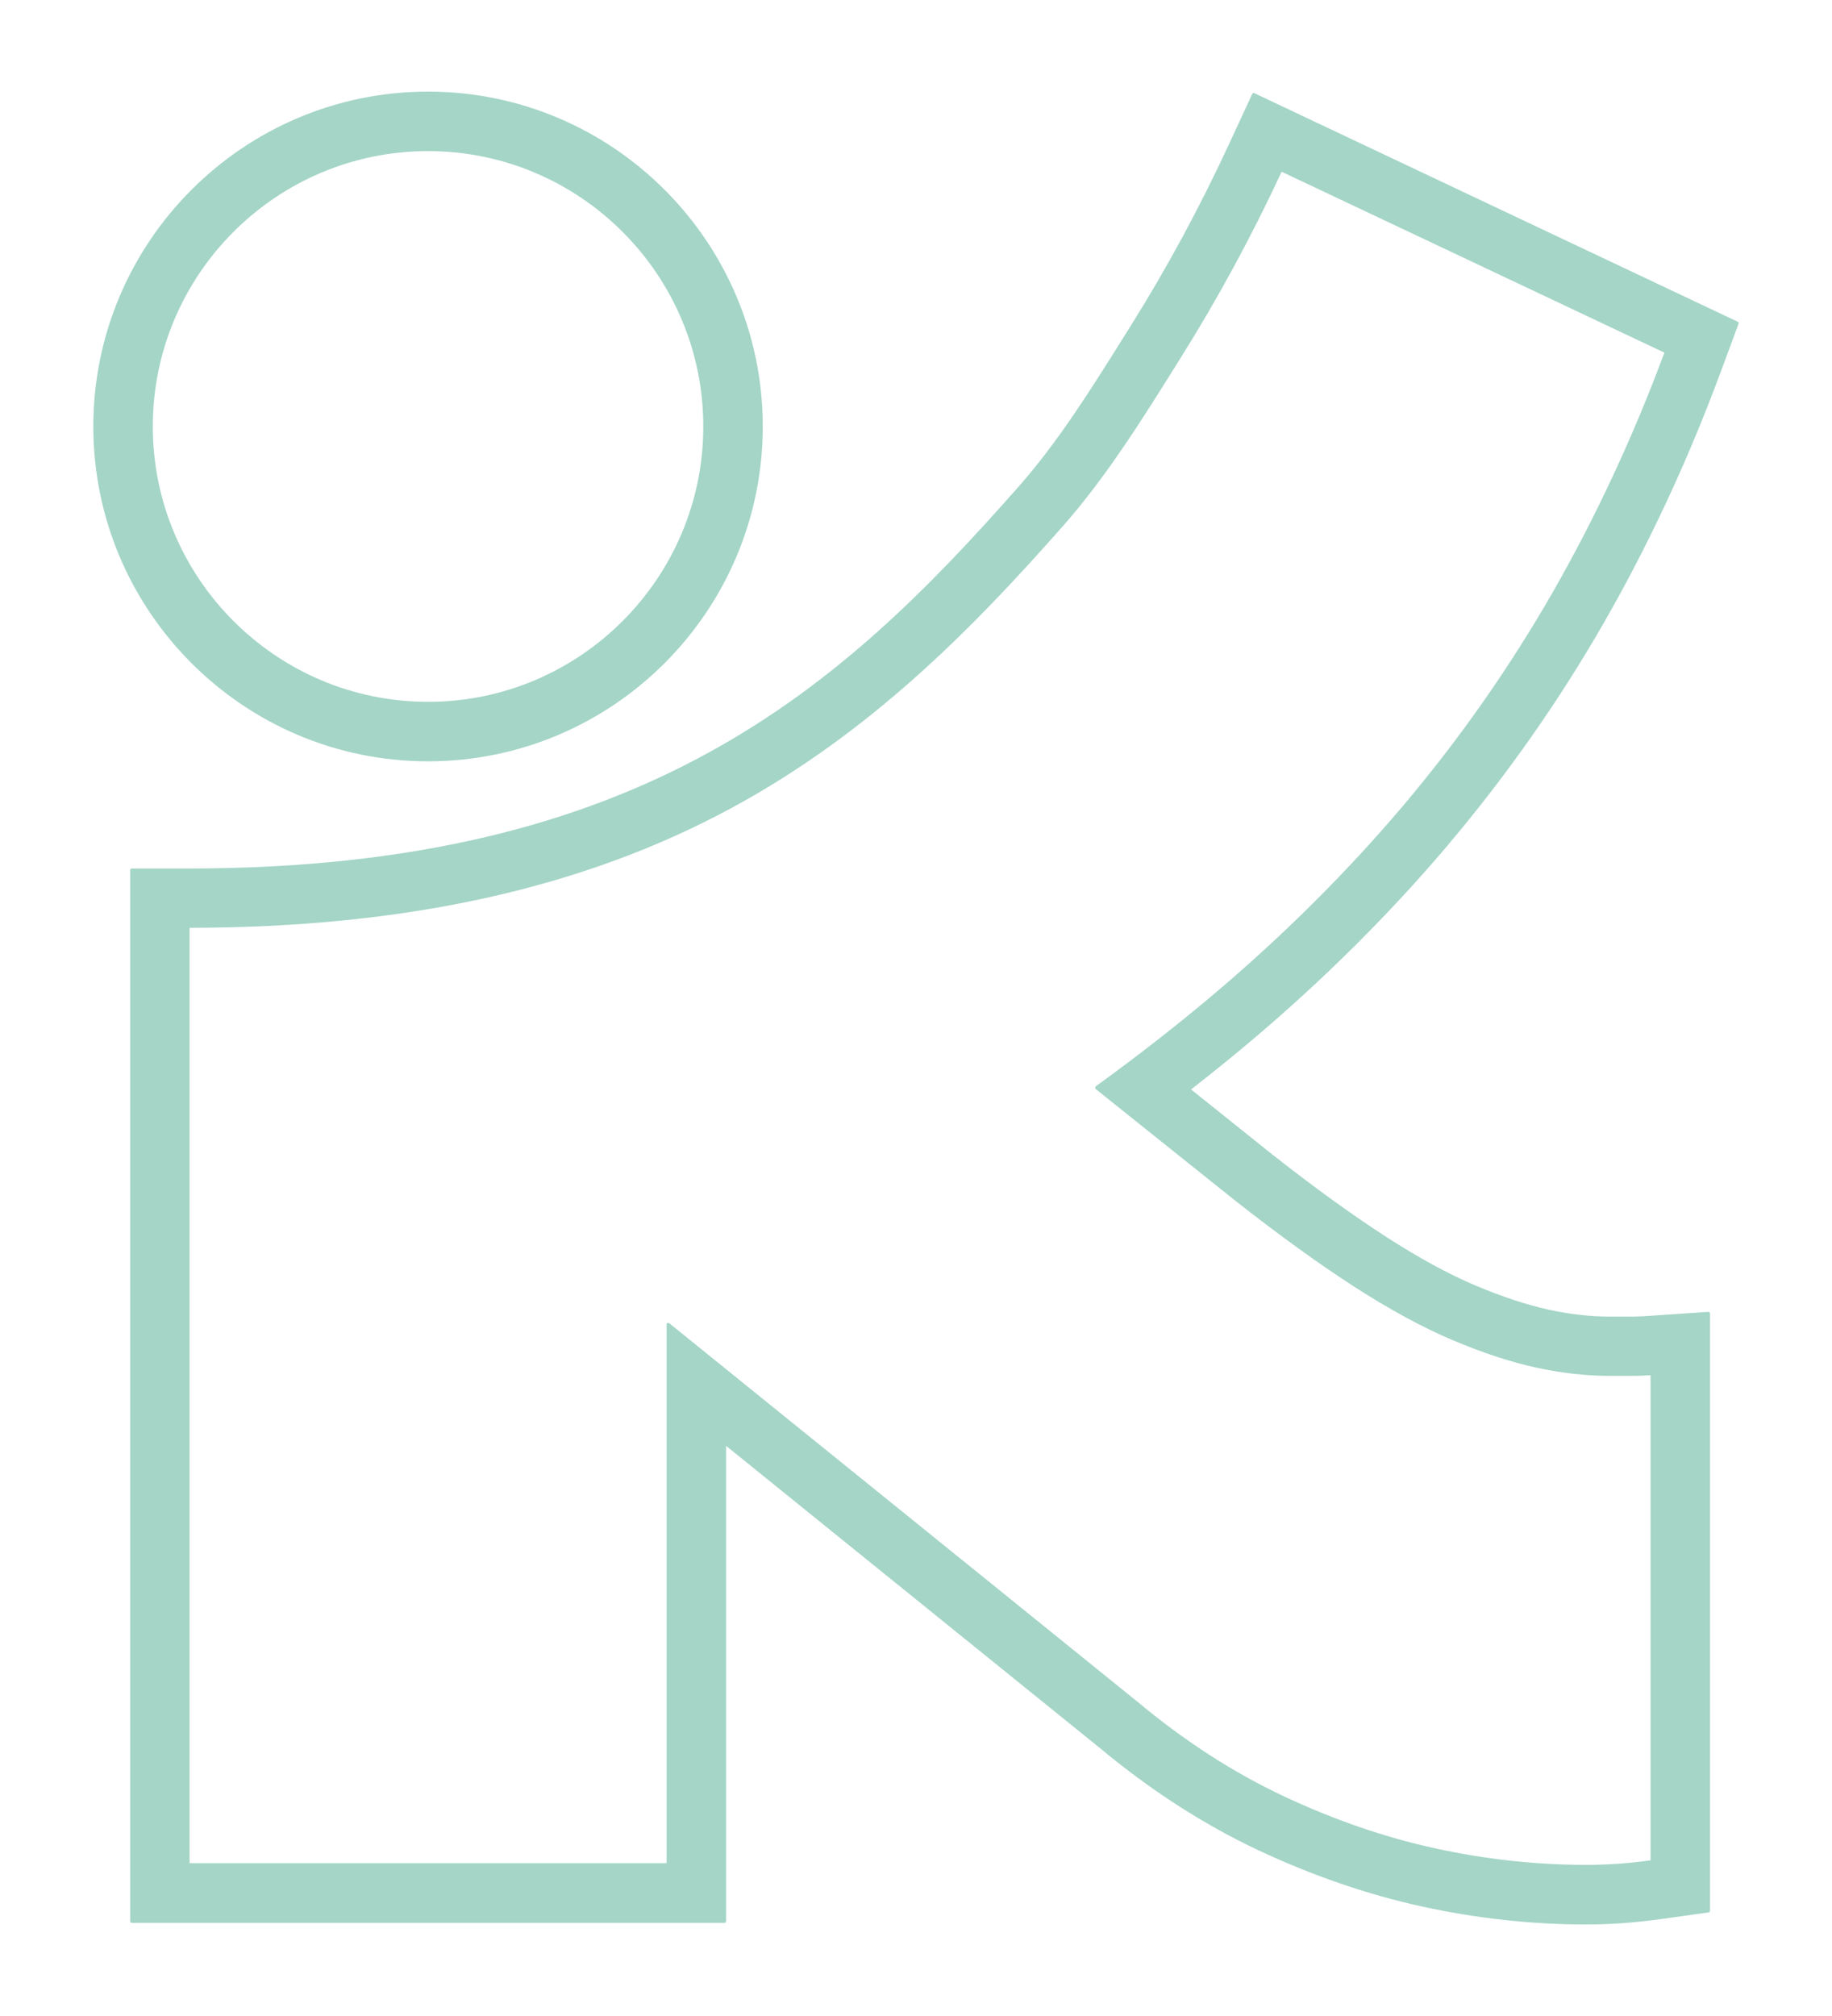 <?xml version="1.0" encoding="UTF-8"?><svg id="Ebene_1" xmlns="http://www.w3.org/2000/svg" width="283.46" height="311.81" viewBox="0 0 283.46 311.81"><path d="M224.04,130.68c9.08-10.72,17.21-22.31,24.18-34.46,6.92-12.07,12.98-25.09,18.01-38.67l2.77-7.48c.05-.12-.01-.26-.13-.31L194.08,14.41c-.06-.03-.13-.03-.19,0-.06.02-.11.07-.14.13l-3.68,7.95c-4.45,9.6-9.5,18.93-15.02,27.75l-.89,1.42c-5.36,8.57-10.43,16.66-16.54,23.59-27.45,31.13-57.94,59.08-128.53,59.08h-8.7c-.14,0-.25.11-.25.25v162.57c0,.14.11.25.25.25h91.7c.14,0,.25-.11.25-.25v-73.53l57.84,46.74c7.86,6.55,16.13,11.87,24.57,15.83,8.39,3.93,16.91,6.86,25.32,8.69,8.42,1.84,16.94,2.77,25.33,2.77,1.88,0,3.81-.07,5.75-.21,1.93-.14,3.86-.35,5.74-.61l7.49-1.05c.12-.02.21-.12.21-.25v-92.38c0-.07-.03-.14-.08-.18s-.12-.08-.19-.07l-9.29.63c-.58.04-1.69.1-2.33.1h-3.66c-3.02,0-6.19-.36-9.43-1.07-3.37-.74-7.16-1.99-11.25-3.71-4.14-1.74-8.79-4.27-13.82-7.51-5.23-3.37-11.21-7.69-17.77-12.85l-12.48-9.99c3.17-2.47,6.27-4.97,9.21-7.45,11.21-9.45,21.48-19.66,30.53-30.34ZM169.55,168.04c-.06.05-.1.12-.1.2s.03.15.09.2l21.53,17.22c6.81,5.35,13.04,9.85,18.5,13.37,5.48,3.53,10.61,6.31,15.23,8.26,4.61,1.95,8.94,3.37,12.85,4.22,3.88.85,7.72,1.29,11.4,1.29h3.66c.93,0,2.15-.07,2.68-.1v75.03c-1.62.22-3.26.4-4.89.52-1.73.12-3.45.18-5.1.18-7.74,0-15.6-.86-23.37-2.56-7.74-1.69-15.6-4.39-23.37-8.04-7.75-3.63-15.37-8.54-22.64-14.61l-72.47-58.56s-.1-.06-.16-.06c-.04,0-.07,0-.11.02-.09.04-.14.13-.14.23v83.32H29.33v-144.67c33.4-.03,60.83-6.09,83.83-18.52,21.57-11.66,37.43-27.88,51.36-43.68,6.6-7.49,12.11-16.28,17.43-24.78l.89-1.43c5.68-9.07,10.88-18.67,15.46-28.53l59.23,27.98c-4.85,13.04-10.66,25.51-17.29,37.08-6.69,11.66-14.5,22.8-23.22,33.09-8.72,10.29-18.62,20.13-29.44,29.25-5.59,4.71-11.66,9.44-18.04,14.06ZM66.23,117.75c28.56,0,51.79-23.23,51.79-51.79S94.79,14.17,66.23,14.17,14.44,37.41,14.44,65.96c0,28.56,23.23,51.79,51.79,51.79ZM23.64,65.96c0-23.49,19.11-42.59,42.59-42.59s42.59,19.11,42.59,42.59-19.11,42.59-42.59,42.59-42.59-19.11-42.59-42.59Z" fill="#a4d5c6" stroke-width="0"/></svg>